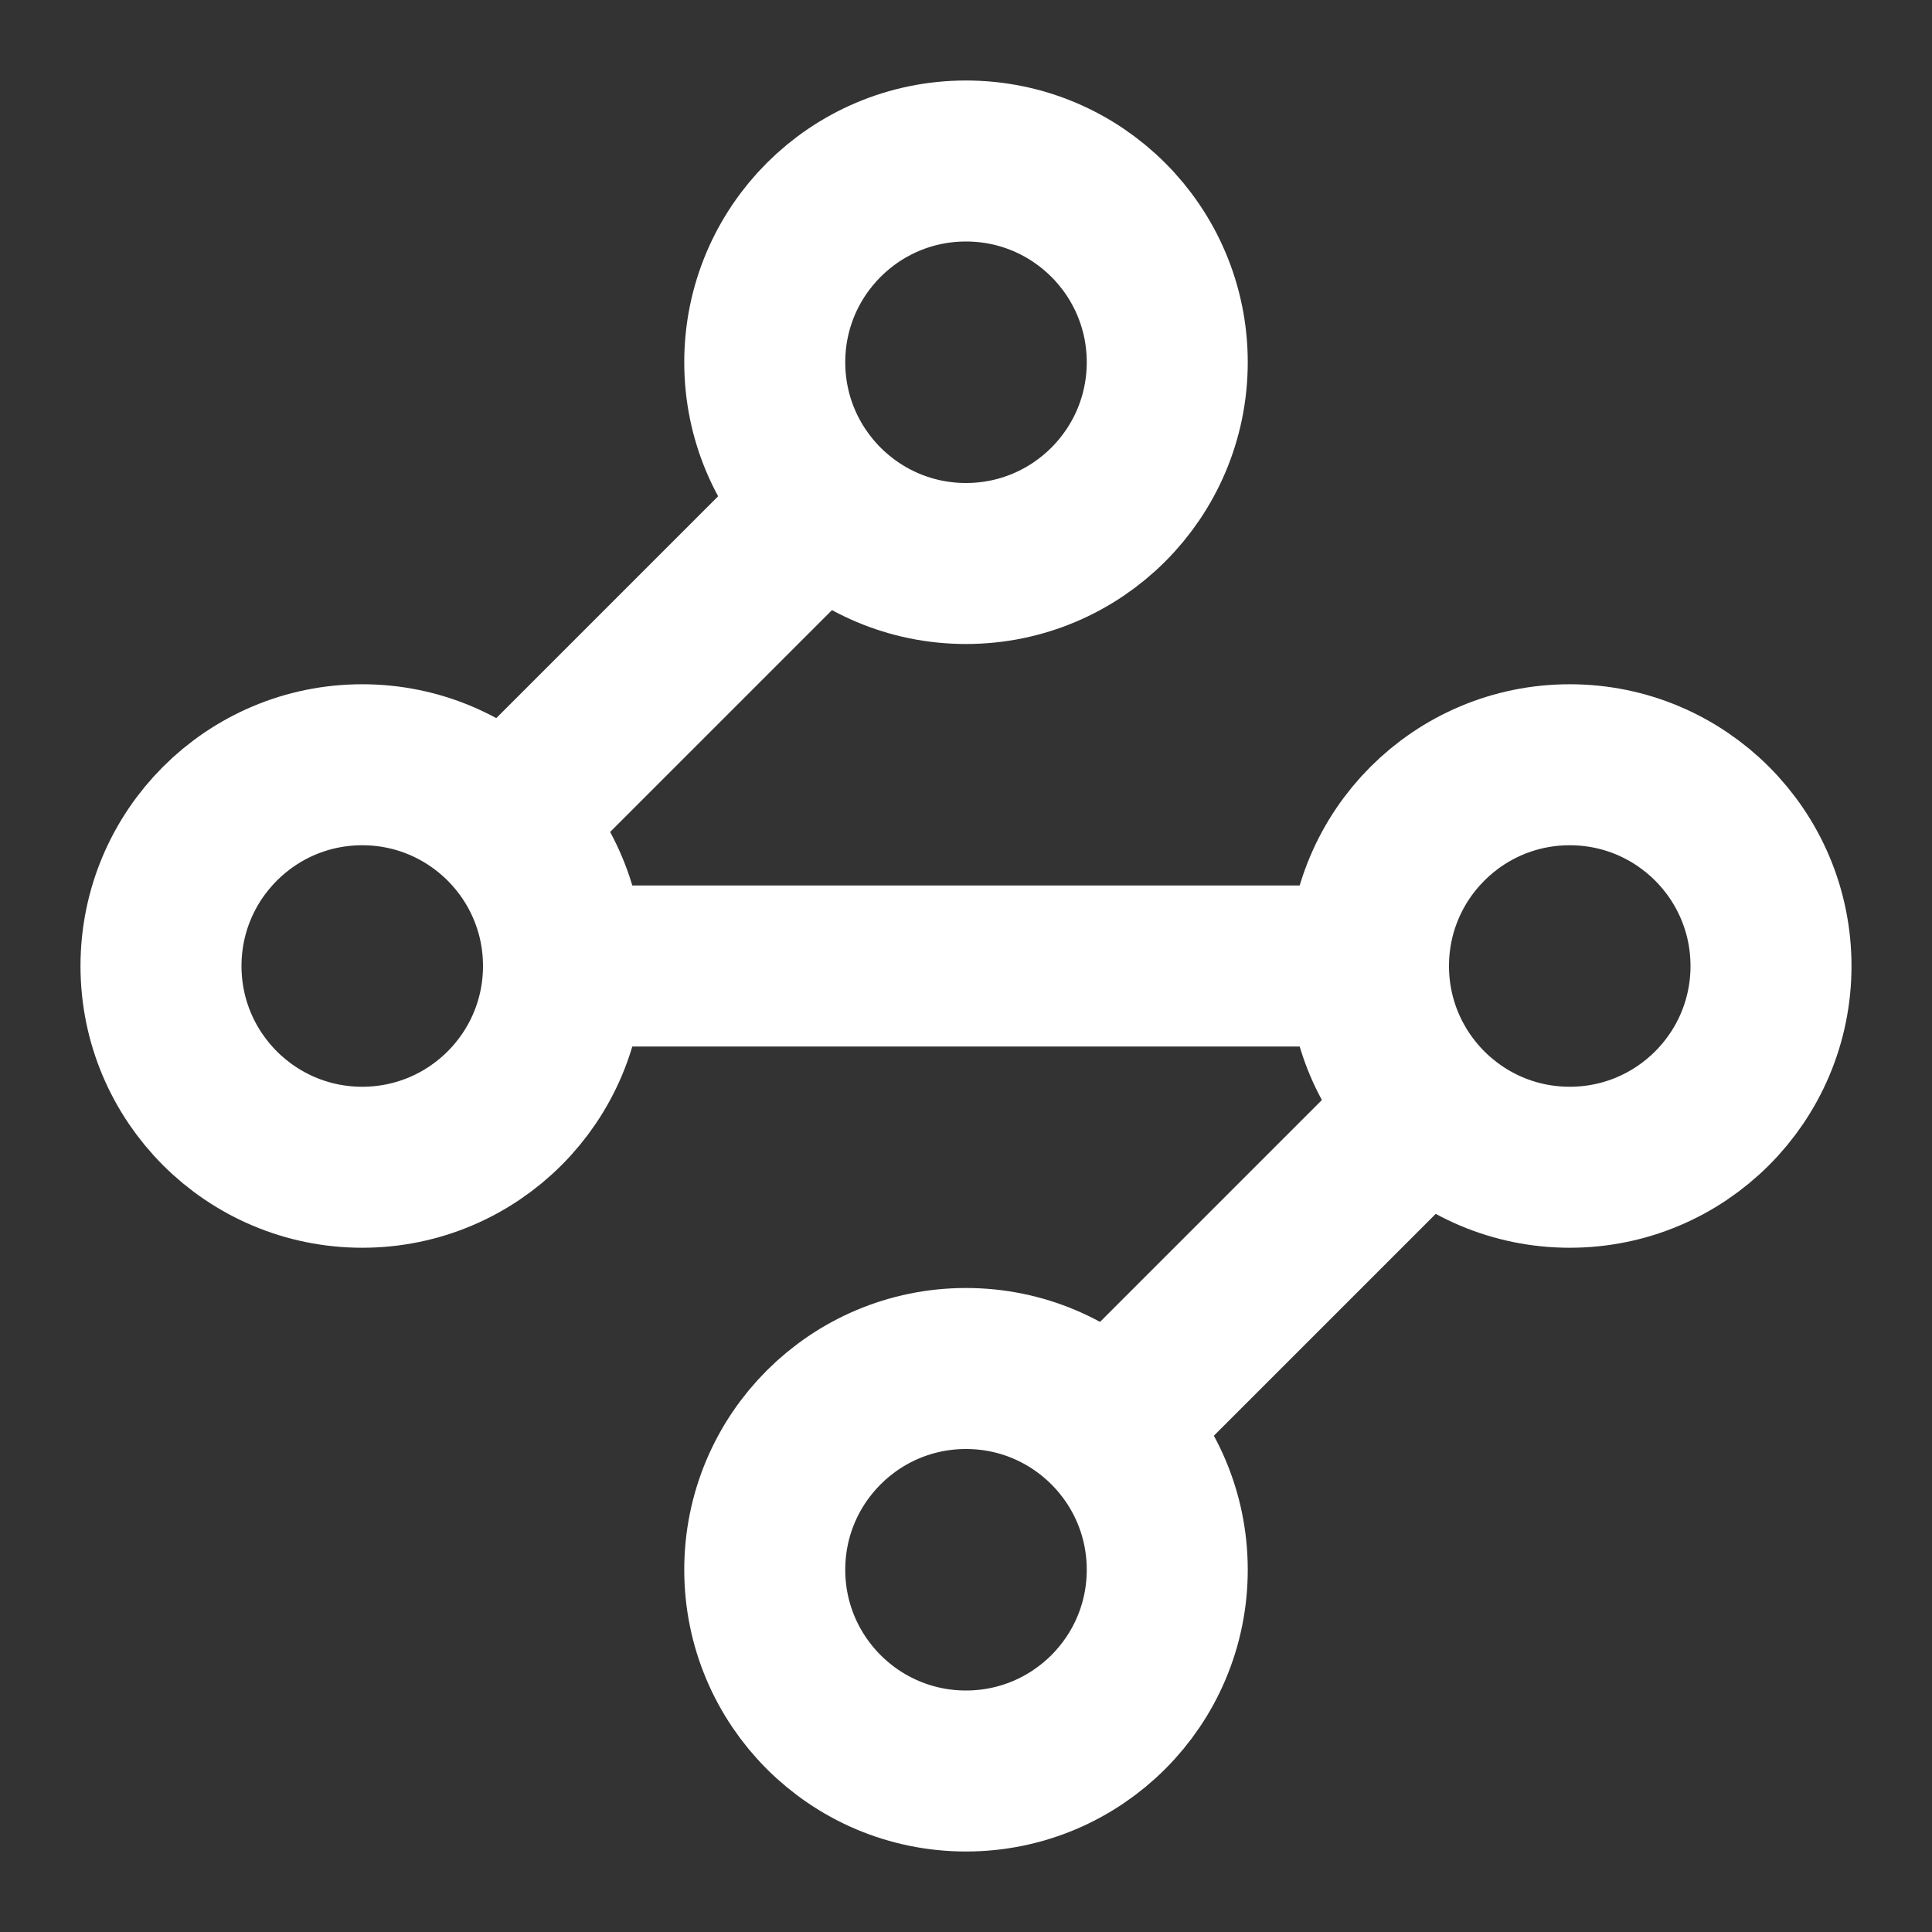 <svg xmlns="http://www.w3.org/2000/svg" width="24" height="24" viewBox="0 0 24 24" fill="none" stroke="white" stroke-width="2" stroke-linecap="round" stroke-linejoin="round" class="lucide lucide-waypoints-icon lucide-waypoints"><rect x="0" y="0" width="24" height="24" fill="#333333" stroke="none"/><circle cx="12" cy="4.5" r="2.5"/><path d="m10.2 6.3-3.9 3.9"/><circle cx="4.5" cy="12" r="2.5"/><path d="M7 12h10"/><circle cx="19.5" cy="12" r="2.5"/><path d="m13.8 17.7 3.9-3.9"/><circle cx="12" cy="19.5" r="2.5"/></svg>